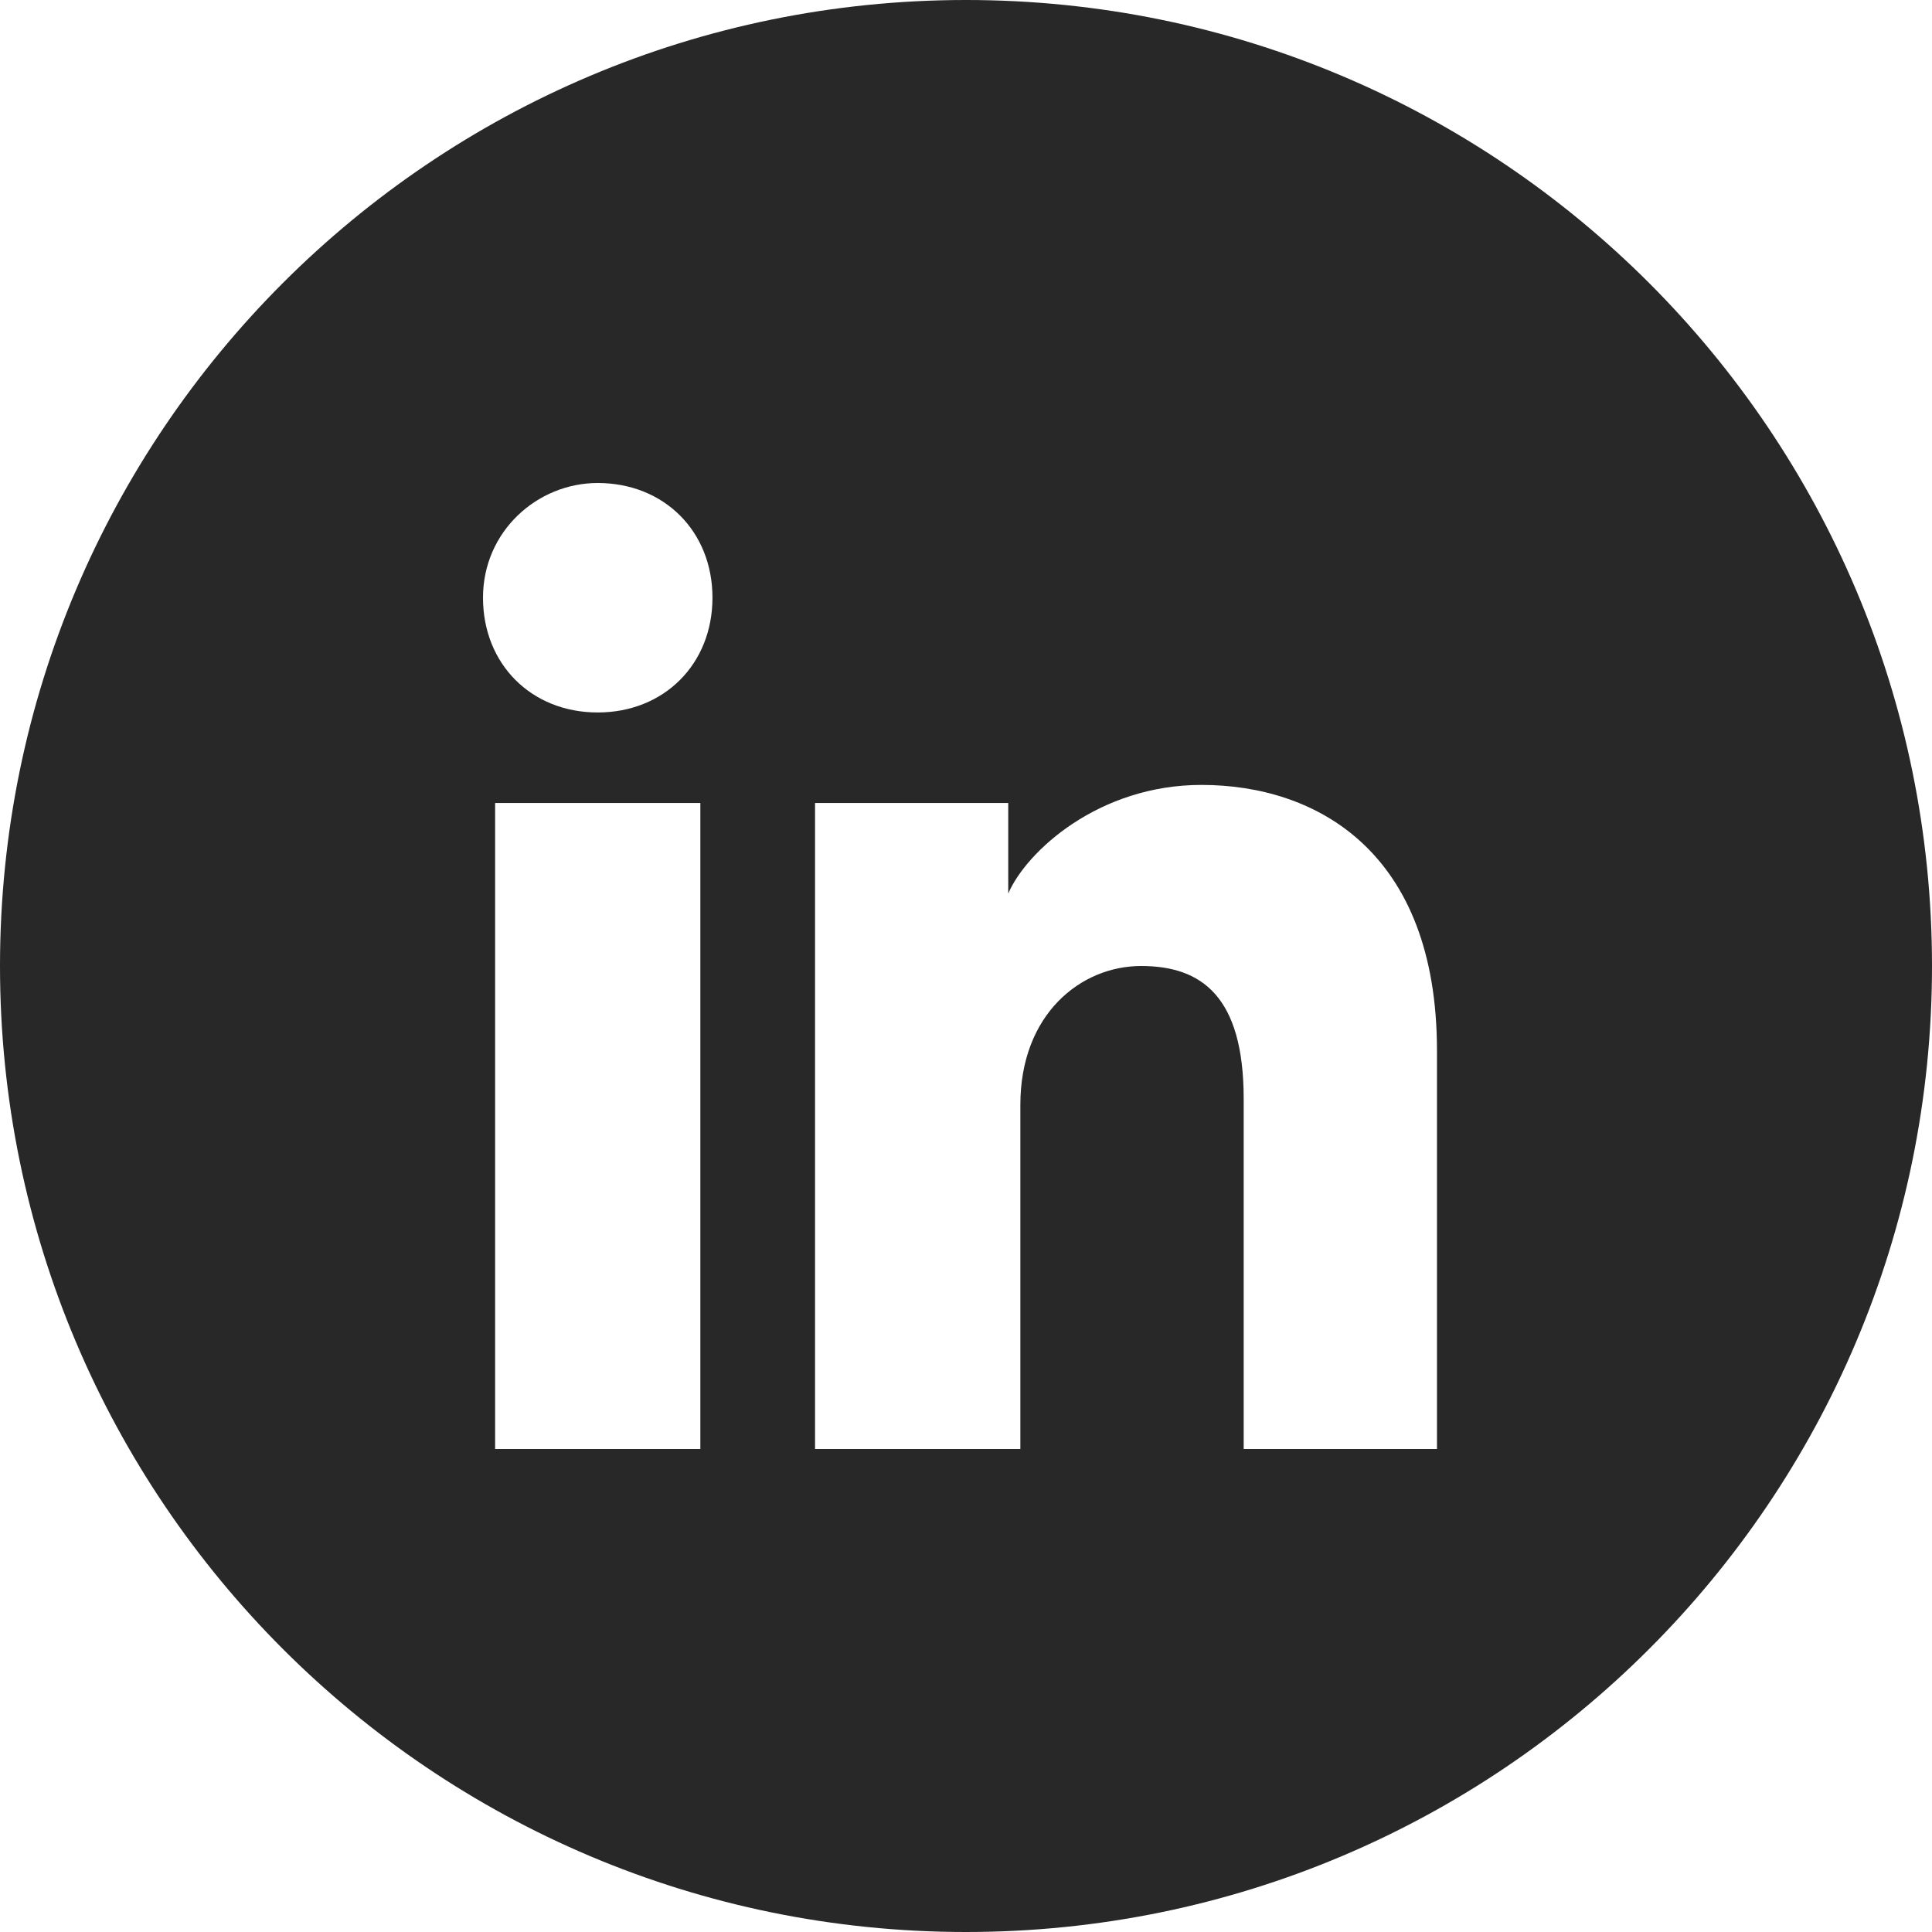 <svg width="22" height="22" viewBox="0 0 22 22" fill="none" xmlns="http://www.w3.org/2000/svg">
<path fill-rule="evenodd" clip-rule="evenodd" d="M0 11C0 4.925 4.925 0 11 0C17.075 0 22 4.925 22 11C22 17.075 17.075 22 11 22C4.925 22 0 17.075 0 11ZM5.638 9.144V16.5H7.975V9.144H5.638ZM5.5 6.806C5.5 7.562 6.05 8.113 6.806 8.113C7.562 8.113 8.113 7.562 8.113 6.806C8.113 6.05 7.562 5.5 6.806 5.5C6.119 5.5 5.5 6.05 5.5 6.806ZM14.162 16.5H16.363V11.963C16.363 9.694 14.988 8.938 13.681 8.938C12.512 8.938 11.688 9.694 11.481 10.175V9.144H9.281V16.5H11.619V12.581C11.619 11.55 12.306 11 12.994 11C13.681 11 14.162 11.344 14.162 12.512V16.5Z" fill="#282828"/>
</svg>

